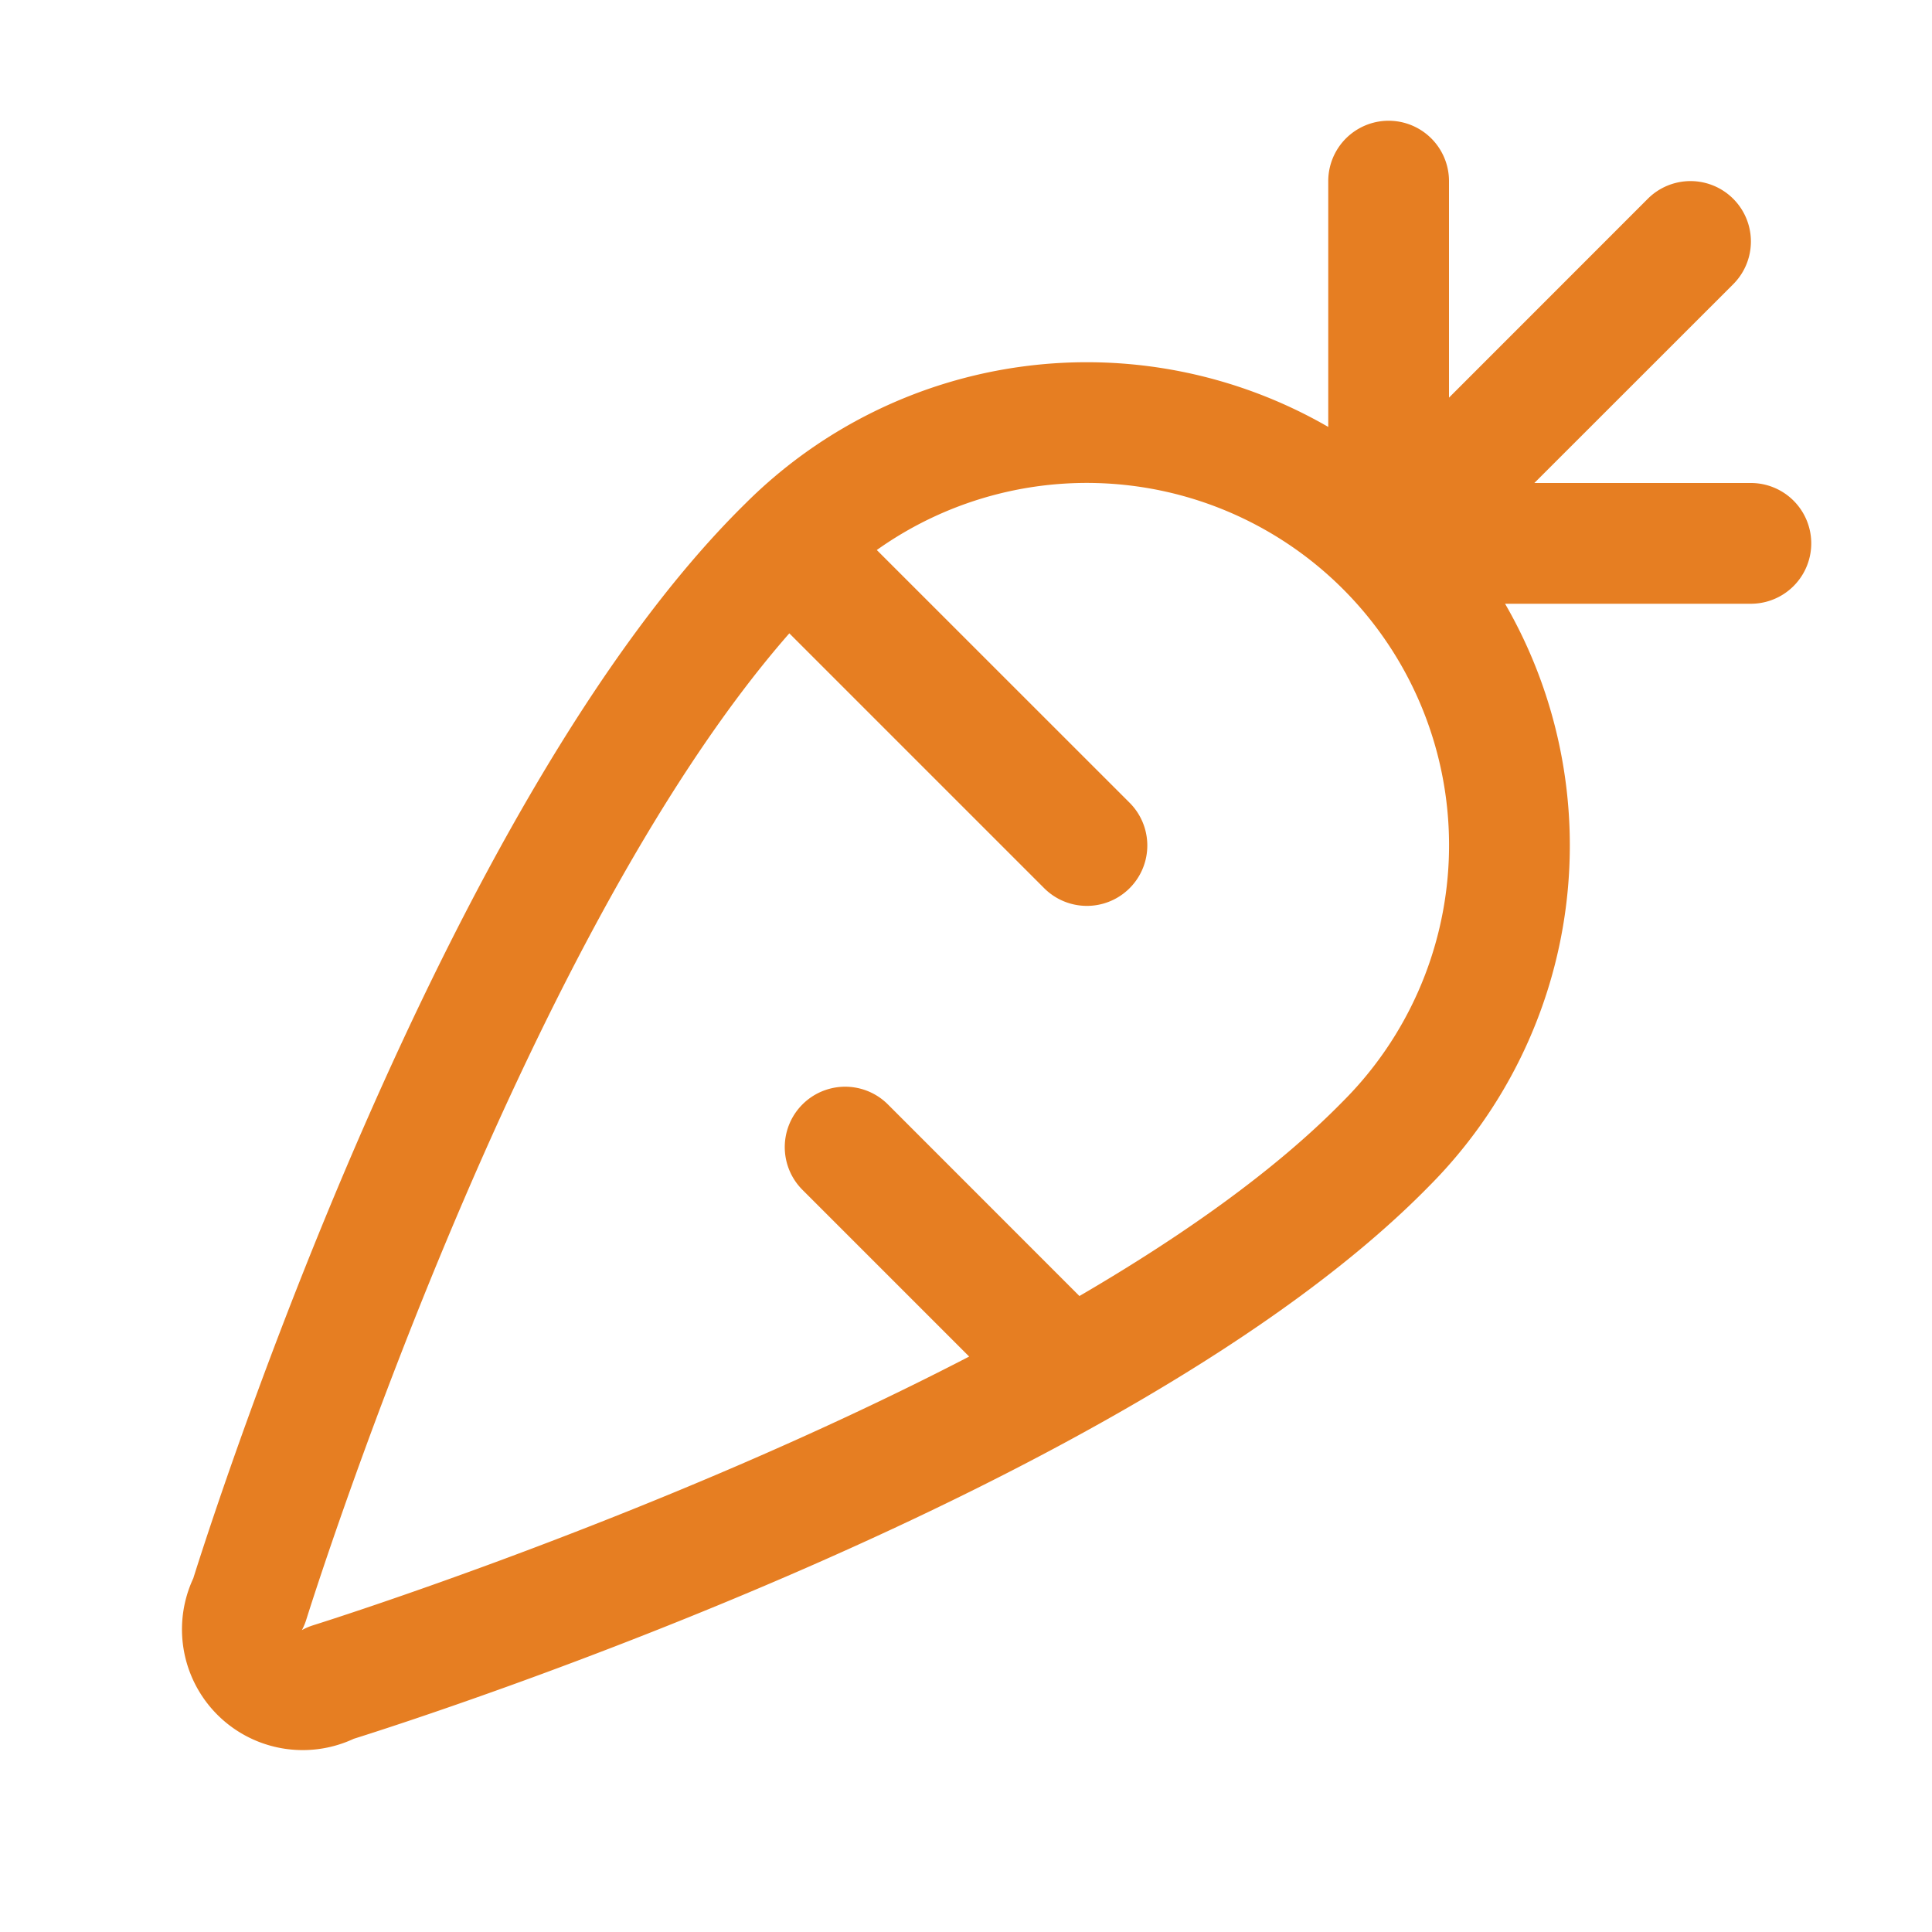 <svg xmlns="http://www.w3.org/2000/svg" width="32" height="32" fill="#e67e22" viewBox="0 0 256 256"><path d="M232,64H203.31l26.35-26.34a8,8,0,0,0-11.32-11.32L192,52.69V24a8,8,0,0,0-16,0V56.57a64,64,0,0,0-77.2,10.12l0,0,0,0,0,0c-40.1,39.39-70.25,133.08-73.19,142.45a16,16,0,0,0,21.26,21.26c9.37-2.94,103.18-33.13,142.47-73.21A64,64,0,0,0,199.43,80H232a8,8,0,0,0,0-16Zm-54.12,82c-8.94,9.12-21.25,17.8-34.85,25.73l-25.38-25.39a8,8,0,0,0-11.32,11.32l22.09,22.09c-40.87,21.19-86.32,35.42-87,35.63A7.93,7.93,0,0,0,40,216a7.93,7.93,0,0,0,.59-1.41c.29-.93,28-89.58,64-130.67l33.77,33.77a8,8,0,0,0,11.32-11.32L116.18,72.88A48,48,0,0,1,177.88,146Z"></path></svg>